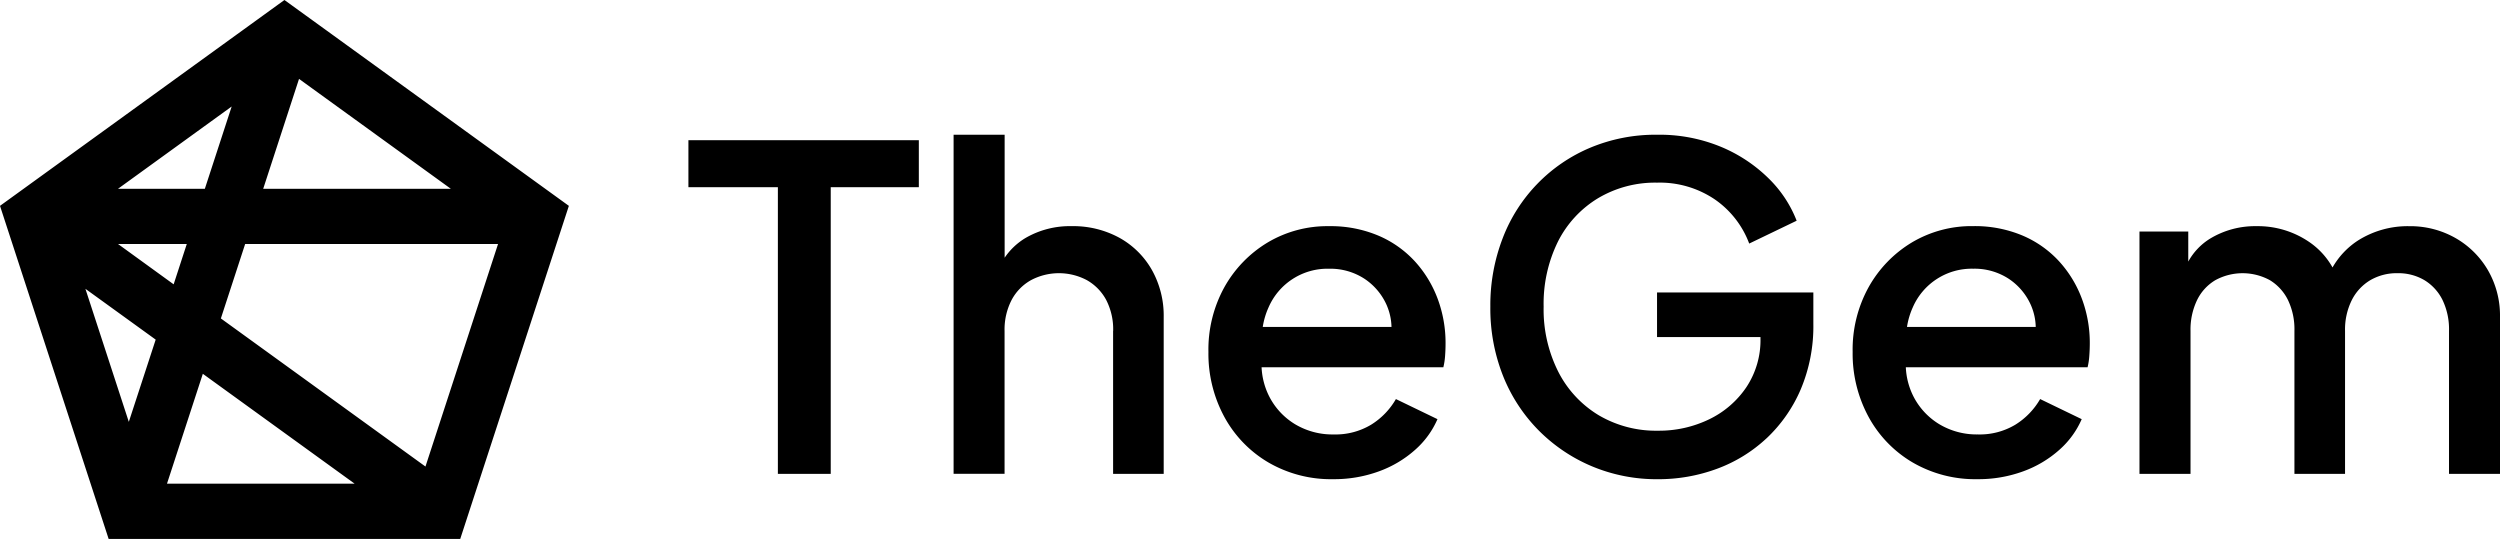 <svg xmlns="http://www.w3.org/2000/svg" width="167" height="36" viewBox="0 0 167 36">
  <defs>
    <style>
      .cls-1 {
        fill-rule: evenodd;
      }
    </style>
  </defs>
  <path id="_1" data-name="1" class="cls-1" d="M30.744,36H7.257L0,13.751,19,0,38,13.751ZM13.549,24.97l-2.394,7.34H23.69ZM7.885,16.3L11.6,18.993,12.477,16.3H7.885Zm5.8-3.694,1.791-5.492L7.884,12.61h5.8ZM33.269,16.3H16.376l-1.622,4.972,13.667,9.893ZM10.4,22.687L5.705,19.292l2.9,8.888ZM30.115,12.61L19.975,5.27l-2.393,7.34H30.115ZM163.594,31.653V22.109a4.511,4.511,0,0,0-.438-2.079,3.209,3.209,0,0,0-1.207-1.316,3.414,3.414,0,0,0-1.8-.464,3.49,3.49,0,0,0-1.81.464,3.252,3.252,0,0,0-1.238,1.331,4.408,4.408,0,0,0-.452,2.064v9.544h-3.381V22.109a4.524,4.524,0,0,0-.437-2.079,3.209,3.209,0,0,0-1.207-1.316,3.8,3.8,0,0,0-3.637,0,3.152,3.152,0,0,0-1.222,1.331,4.533,4.533,0,0,0-.438,2.064v9.544h-3.41V15.467h3.259v2.007a4.156,4.156,0,0,1,1.449-1.528,5.8,5.8,0,0,1,3.108-.838,6.07,6.07,0,0,1,3.486,1.032,5.026,5.026,0,0,1,1.594,1.726,5.249,5.249,0,0,1,1.7-1.8,6.209,6.209,0,0,1,3.425-.957,6.107,6.107,0,0,1,3.063.778,5.871,5.871,0,0,1,2.188,2.154A6.052,6.052,0,0,1,167,21.182V31.653h-3.41Zm-24.143-7.121H127.309a4.769,4.769,0,0,0,.477,1.885,4.62,4.62,0,0,0,1.751,1.915,4.862,4.862,0,0,0,2.58.688,4.618,4.618,0,0,0,2.52-.658,4.873,4.873,0,0,0,1.645-1.705L139.058,28a5.817,5.817,0,0,1-1.494,2.049,7.421,7.421,0,0,1-2.414,1.436,8.7,8.7,0,0,1-3.063.524,8.307,8.307,0,0,1-4.331-1.122,7.9,7.9,0,0,1-2.942-3.052,8.845,8.845,0,0,1-1.057-4.323,8.618,8.618,0,0,1,1.072-4.338,8.066,8.066,0,0,1,2.882-2.977,7.791,7.791,0,0,1,4.1-1.092,8.2,8.2,0,0,1,3.29.628,7.06,7.06,0,0,1,2.444,1.72,7.679,7.679,0,0,1,1.524,2.5,8.443,8.443,0,0,1,.529,2.992c0,0.259-.011.529-0.031,0.808A4.525,4.525,0,0,1,139.451,24.533Zm-3.758-4.084a4.092,4.092,0,0,0-1.509-1.825,4.173,4.173,0,0,0-2.369-.673,4.292,4.292,0,0,0-4.044,2.588,5.048,5.048,0,0,0-.384,1.3h8.6A3.844,3.844,0,0,0,135.693,20.449Zm-17.7,8.841a9.8,9.8,0,0,1-3.32,2.034,11.286,11.286,0,0,1-3.924.688,11.167,11.167,0,0,1-4.421-.868,11.032,11.032,0,0,1-3.561-2.408A10.907,10.907,0,0,1,100.4,25.1a12.2,12.2,0,0,1-.845-4.607,12.425,12.425,0,0,1,.83-4.593,10.686,10.686,0,0,1,5.87-6.044A11.3,11.3,0,0,1,110.69,9a10.758,10.758,0,0,1,4.271.808,9.984,9.984,0,0,1,3.183,2.109,7.994,7.994,0,0,1,1.872,2.827l-3.169,1.526a6.232,6.232,0,0,0-2.294-2.947,6.557,6.557,0,0,0-3.863-1.122,7.447,7.447,0,0,0-3.953,1.047,7.128,7.128,0,0,0-2.671,2.9,9.388,9.388,0,0,0-.951,4.338,9.237,9.237,0,0,0,.981,4.353,7.2,7.2,0,0,0,2.7,2.9,7.532,7.532,0,0,0,3.953,1.032,7.671,7.671,0,0,0,3.426-.763,6.272,6.272,0,0,0,2.49-2.154,5.683,5.683,0,0,0,.935-3.246v-0.09H110.69V19.536h10.442v2.094a10.831,10.831,0,0,1-.845,4.383A9.751,9.751,0,0,1,117.994,29.29ZM96.416,24.533H84.274a4.776,4.776,0,0,0,.478,1.885,4.623,4.623,0,0,0,1.75,1.915,4.865,4.865,0,0,0,2.58.688,4.62,4.62,0,0,0,2.52-.658,4.869,4.869,0,0,0,1.645-1.705L96.023,28a5.819,5.819,0,0,1-1.494,2.049,7.431,7.431,0,0,1-2.414,1.436,8.707,8.707,0,0,1-3.063.524,8.307,8.307,0,0,1-4.331-1.122,7.9,7.9,0,0,1-2.942-3.052,8.85,8.85,0,0,1-1.056-4.323,8.624,8.624,0,0,1,1.071-4.338A8.064,8.064,0,0,1,84.676,16.2a7.792,7.792,0,0,1,4.1-1.092,8.193,8.193,0,0,1,3.29.628,7.064,7.064,0,0,1,2.445,1.72,7.685,7.685,0,0,1,1.524,2.5,8.449,8.449,0,0,1,.528,2.992q0,0.389-.03.808A4.5,4.5,0,0,1,96.416,24.533Zm-3.757-4.084a4.092,4.092,0,0,0-1.509-1.825,4.175,4.175,0,0,0-2.369-.673,4.291,4.291,0,0,0-4.044,2.588,5.029,5.029,0,0,0-.385,1.3h8.6A3.844,3.844,0,0,0,92.658,20.449Zm-18.3,1.661a4.272,4.272,0,0,0-.468-2.079A3.317,3.317,0,0,0,72.6,18.713a3.976,3.976,0,0,0-3.727,0,3.26,3.26,0,0,0-1.3,1.331,4.288,4.288,0,0,0-.468,2.064v9.544H63.7V9h3.41v8.217A4.431,4.431,0,0,1,68.5,15.9a5.891,5.891,0,0,1,3.078-.793,6.435,6.435,0,0,1,3.2.778A5.623,5.623,0,0,1,76.95,18.04a6.232,6.232,0,0,1,.785,3.142V31.653h-3.38V22.109ZM55.493,31.653H51.962V12.505H45.986V9.364H61.378v3.141H55.493V31.653Z"/>
</svg>
